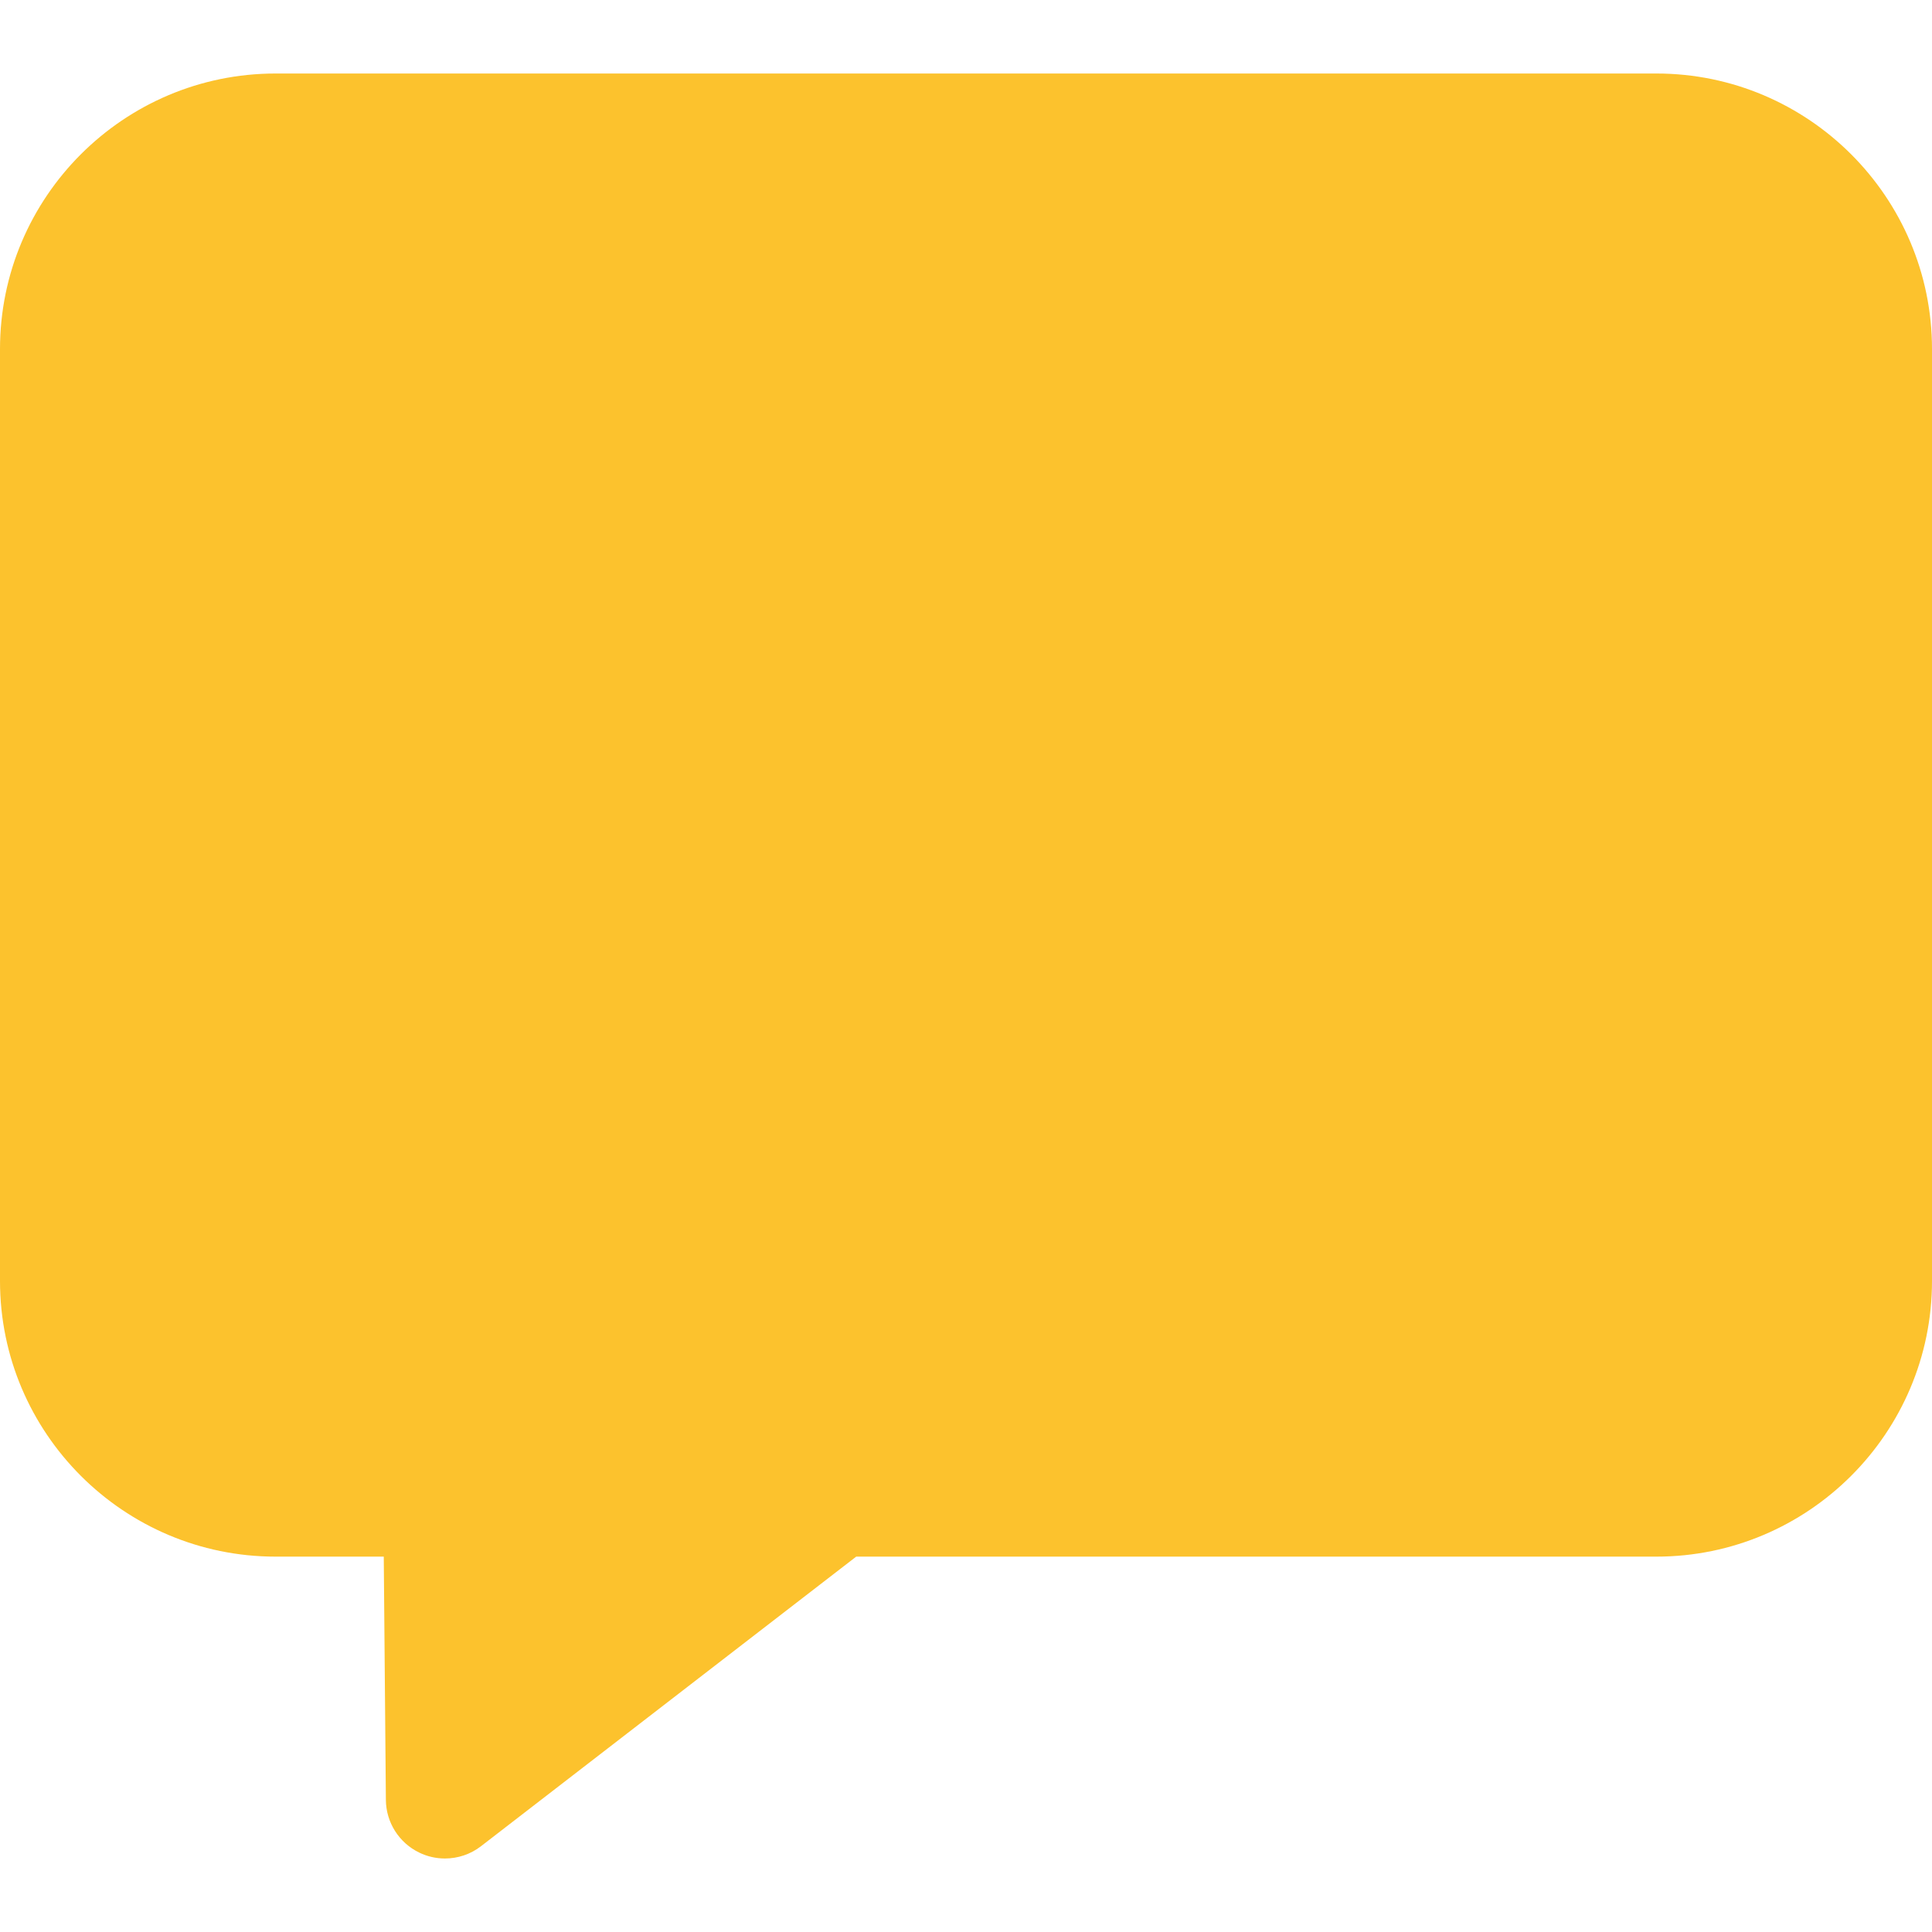 <svg width="41" height="41" viewBox="0 0 41 41" fill="none" xmlns="http://www.w3.org/2000/svg">
<path d="M35.151 1.56H5.849C2.624 1.56 0 4.184 0 7.409V27.185C0 30.41 2.624 33.034 5.849 33.034H8.144L8.189 38.198C8.193 38.674 8.467 39.106 8.895 39.314C9.069 39.399 9.256 39.44 9.442 39.44C9.715 39.44 9.985 39.352 10.208 39.179L18.17 33.034H35.151C38.376 33.034 41 30.41 41 27.185V7.409C41 4.184 38.376 1.56 35.151 1.56Z" fill="#FCC22D"/>
</svg>
